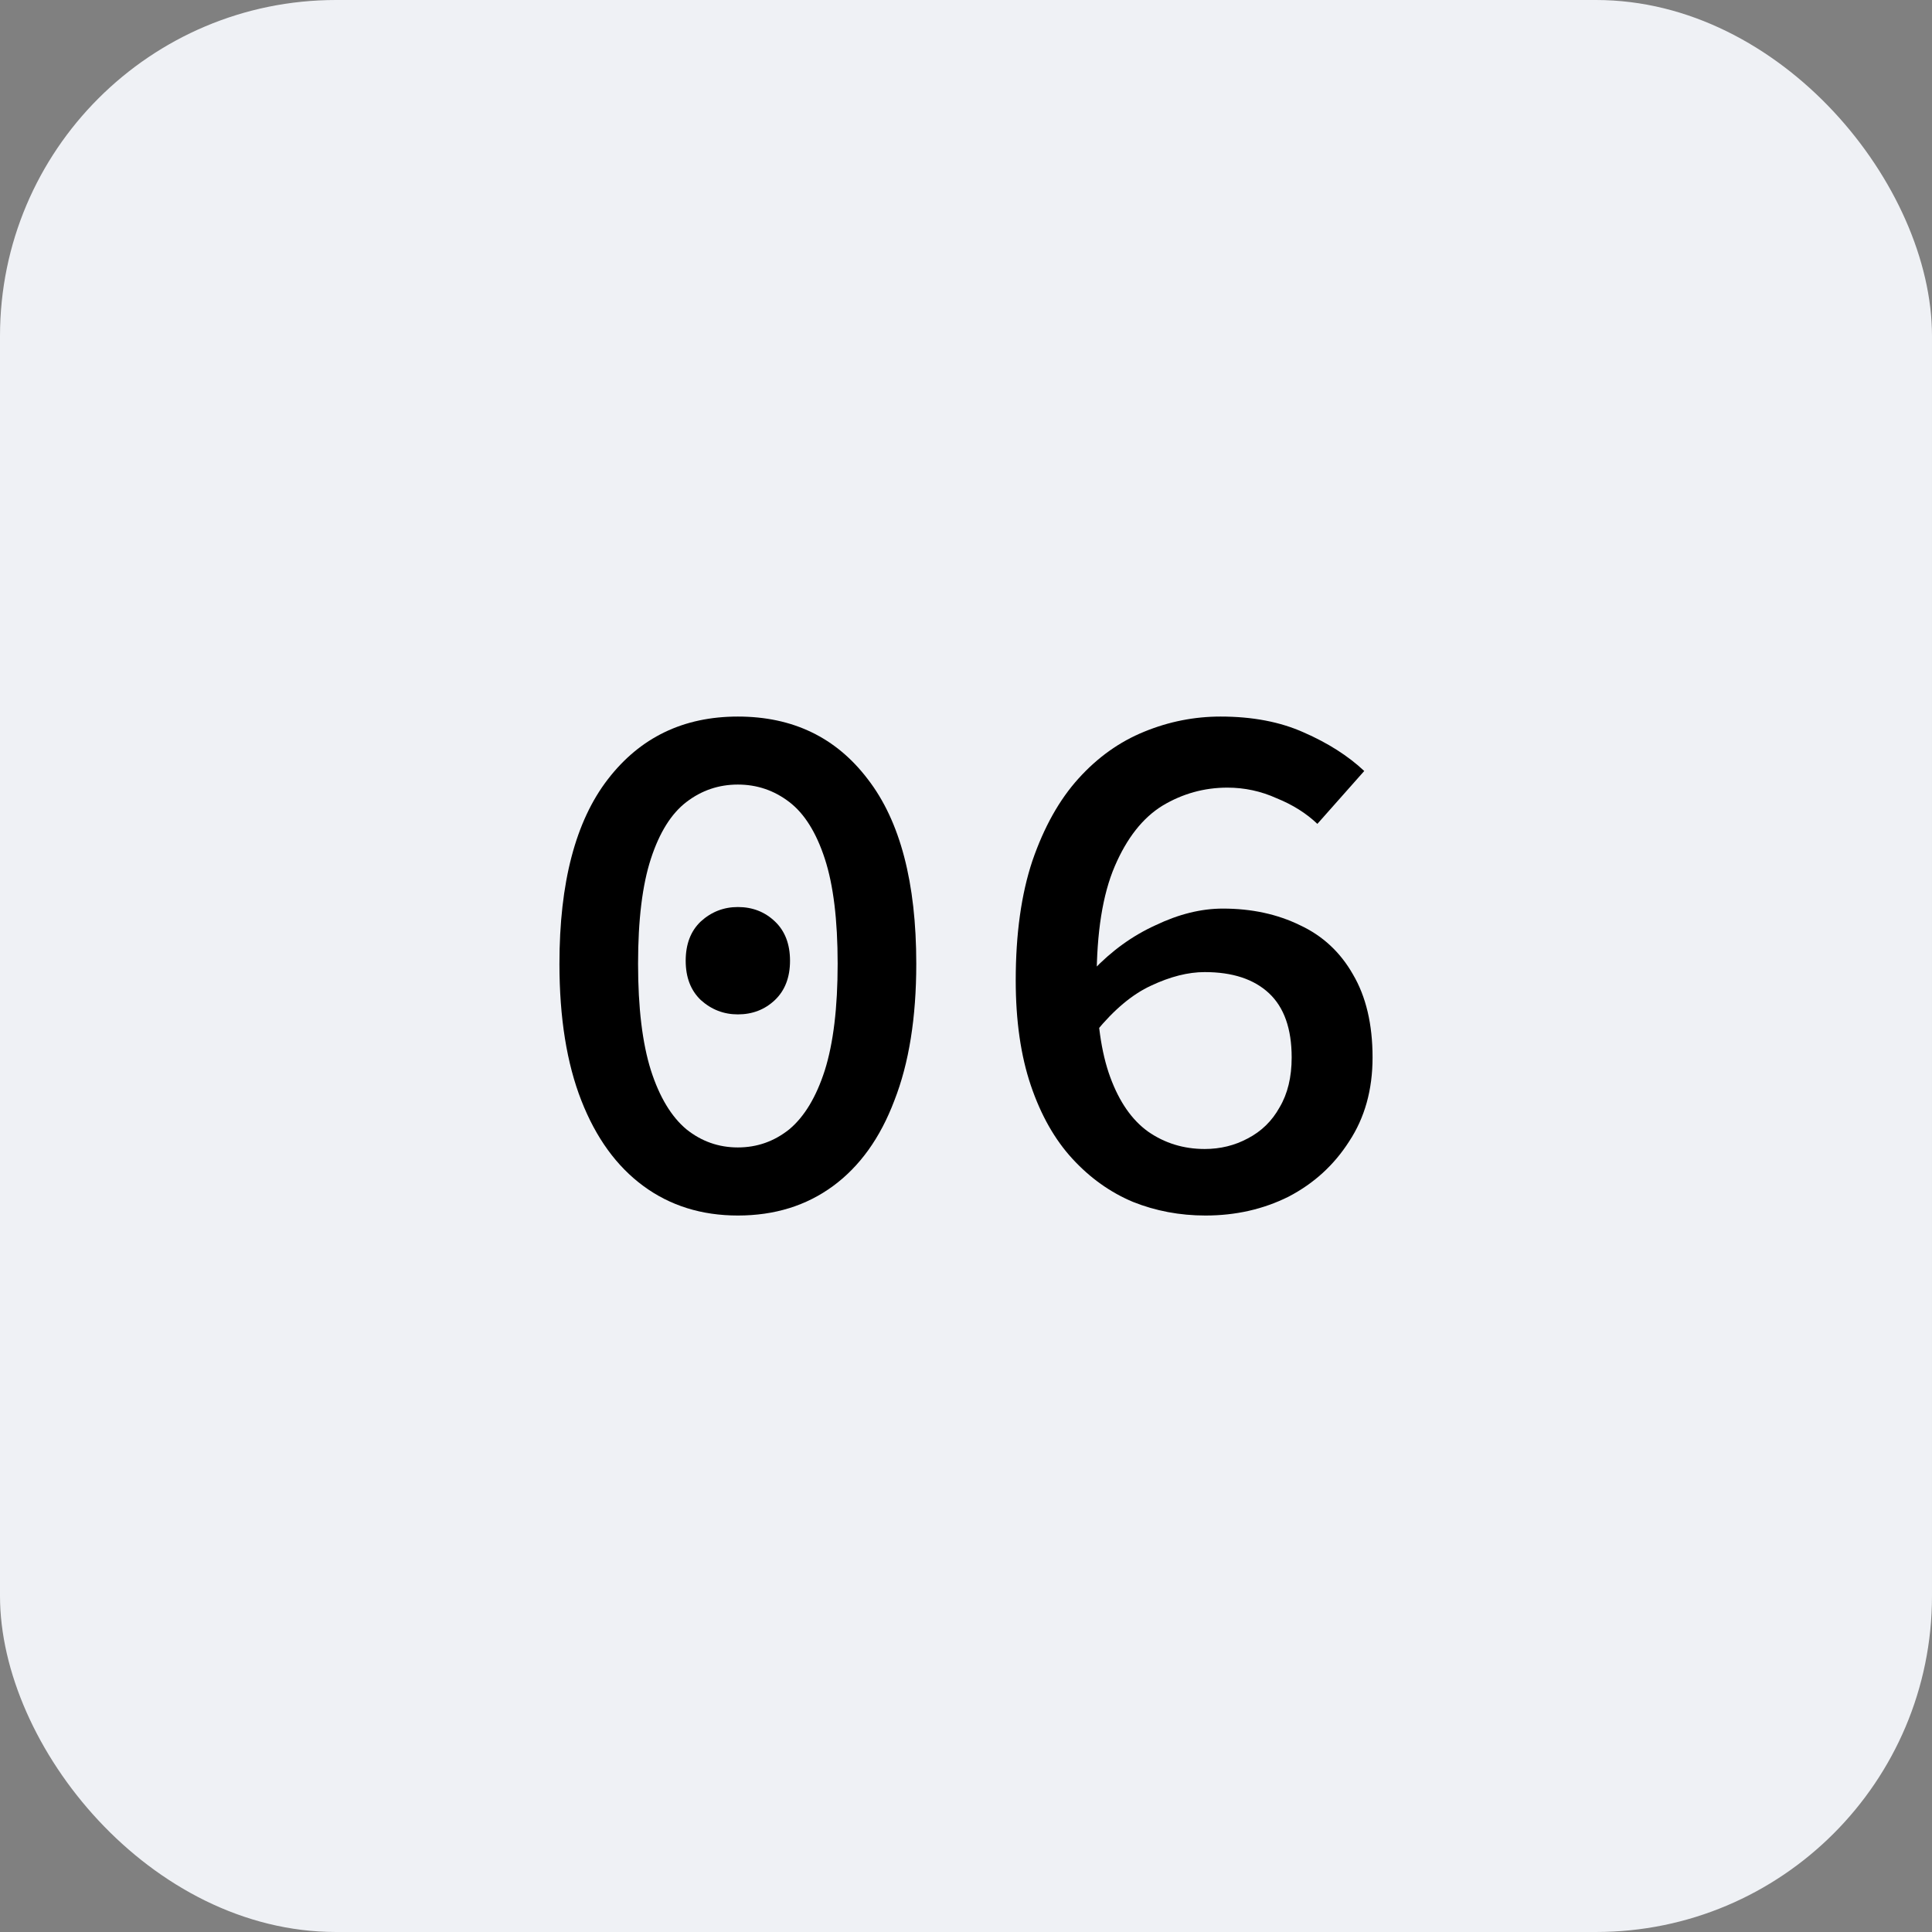 <?xml version="1.0" encoding="UTF-8"?> <svg xmlns="http://www.w3.org/2000/svg" width="46" height="46" viewBox="0 0 46 46" fill="none"><rect x="0" y="0" width="46" height="46" fill="#808080" stroke="none"/><rect width="46" height="46" rx="8" fill="#EFF1F5"></rect><path d="M28.702 28.941C28.09 28.941 27.514 28.832 26.974 28.616C26.434 28.389 25.954 28.047 25.534 27.59C25.114 27.134 24.784 26.552 24.544 25.845C24.304 25.137 24.184 24.302 24.184 23.343C24.184 22.238 24.316 21.291 24.58 20.498C24.856 19.695 25.222 19.041 25.678 18.537C26.134 18.032 26.656 17.66 27.244 17.421C27.832 17.18 28.438 17.061 29.062 17.061C29.818 17.061 30.478 17.186 31.042 17.439C31.618 17.691 32.098 17.997 32.482 18.357L31.366 19.616C31.102 19.364 30.778 19.16 30.394 19.005C30.022 18.837 29.632 18.753 29.224 18.753C28.672 18.753 28.156 18.896 27.676 19.184C27.208 19.473 26.83 19.953 26.542 20.625C26.254 21.297 26.11 22.203 26.11 23.343C26.11 24.291 26.218 25.058 26.434 25.646C26.65 26.235 26.95 26.666 27.334 26.942C27.73 27.218 28.18 27.357 28.684 27.357C29.056 27.357 29.398 27.273 29.71 27.105C30.034 26.936 30.286 26.691 30.466 26.366C30.658 26.043 30.754 25.646 30.754 25.178C30.754 24.494 30.574 23.985 30.214 23.648C29.854 23.312 29.344 23.145 28.684 23.145C28.288 23.145 27.862 23.253 27.406 23.468C26.962 23.672 26.524 24.038 26.092 24.567L26.02 23.108C26.464 22.64 26.962 22.28 27.514 22.029C28.066 21.765 28.6 21.633 29.116 21.633C29.8 21.633 30.412 21.765 30.952 22.029C31.492 22.28 31.912 22.671 32.212 23.198C32.524 23.727 32.68 24.387 32.68 25.178C32.68 25.947 32.494 26.613 32.122 27.177C31.762 27.741 31.282 28.178 30.682 28.491C30.082 28.791 29.422 28.941 28.702 28.941Z" fill="black"></path><path d="M17.568 28.941C16.704 28.941 15.954 28.706 15.318 28.238C14.682 27.77 14.19 27.093 13.842 26.204C13.494 25.317 13.32 24.23 13.32 22.947C13.32 21.015 13.704 19.55 14.472 18.555C15.24 17.558 16.272 17.061 17.568 17.061C18.876 17.061 19.908 17.558 20.664 18.555C21.432 19.55 21.816 21.015 21.816 22.947C21.816 24.23 21.642 25.317 21.294 26.204C20.958 27.093 20.472 27.77 19.836 28.238C19.2 28.706 18.444 28.941 17.568 28.941ZM17.568 27.32C18.024 27.32 18.432 27.177 18.792 26.889C19.152 26.588 19.434 26.12 19.638 25.485C19.842 24.837 19.944 23.991 19.944 22.947C19.944 21.902 19.842 21.069 19.638 20.445C19.434 19.82 19.152 19.37 18.792 19.095C18.432 18.819 18.024 18.68 17.568 18.68C17.112 18.68 16.704 18.819 16.344 19.095C15.984 19.37 15.702 19.82 15.498 20.445C15.294 21.069 15.192 21.902 15.192 22.947C15.192 23.991 15.294 24.837 15.498 25.485C15.702 26.12 15.984 26.588 16.344 26.889C16.704 27.177 17.112 27.32 17.568 27.32ZM17.568 24.152C17.232 24.152 16.938 24.038 16.686 23.811C16.446 23.582 16.326 23.27 16.326 22.875C16.326 22.479 16.446 22.166 16.686 21.939C16.938 21.71 17.232 21.596 17.568 21.596C17.916 21.596 18.21 21.71 18.45 21.939C18.69 22.166 18.81 22.479 18.81 22.875C18.81 23.27 18.69 23.582 18.45 23.811C18.21 24.038 17.916 24.152 17.568 24.152Z" fill="black"></path></svg> 